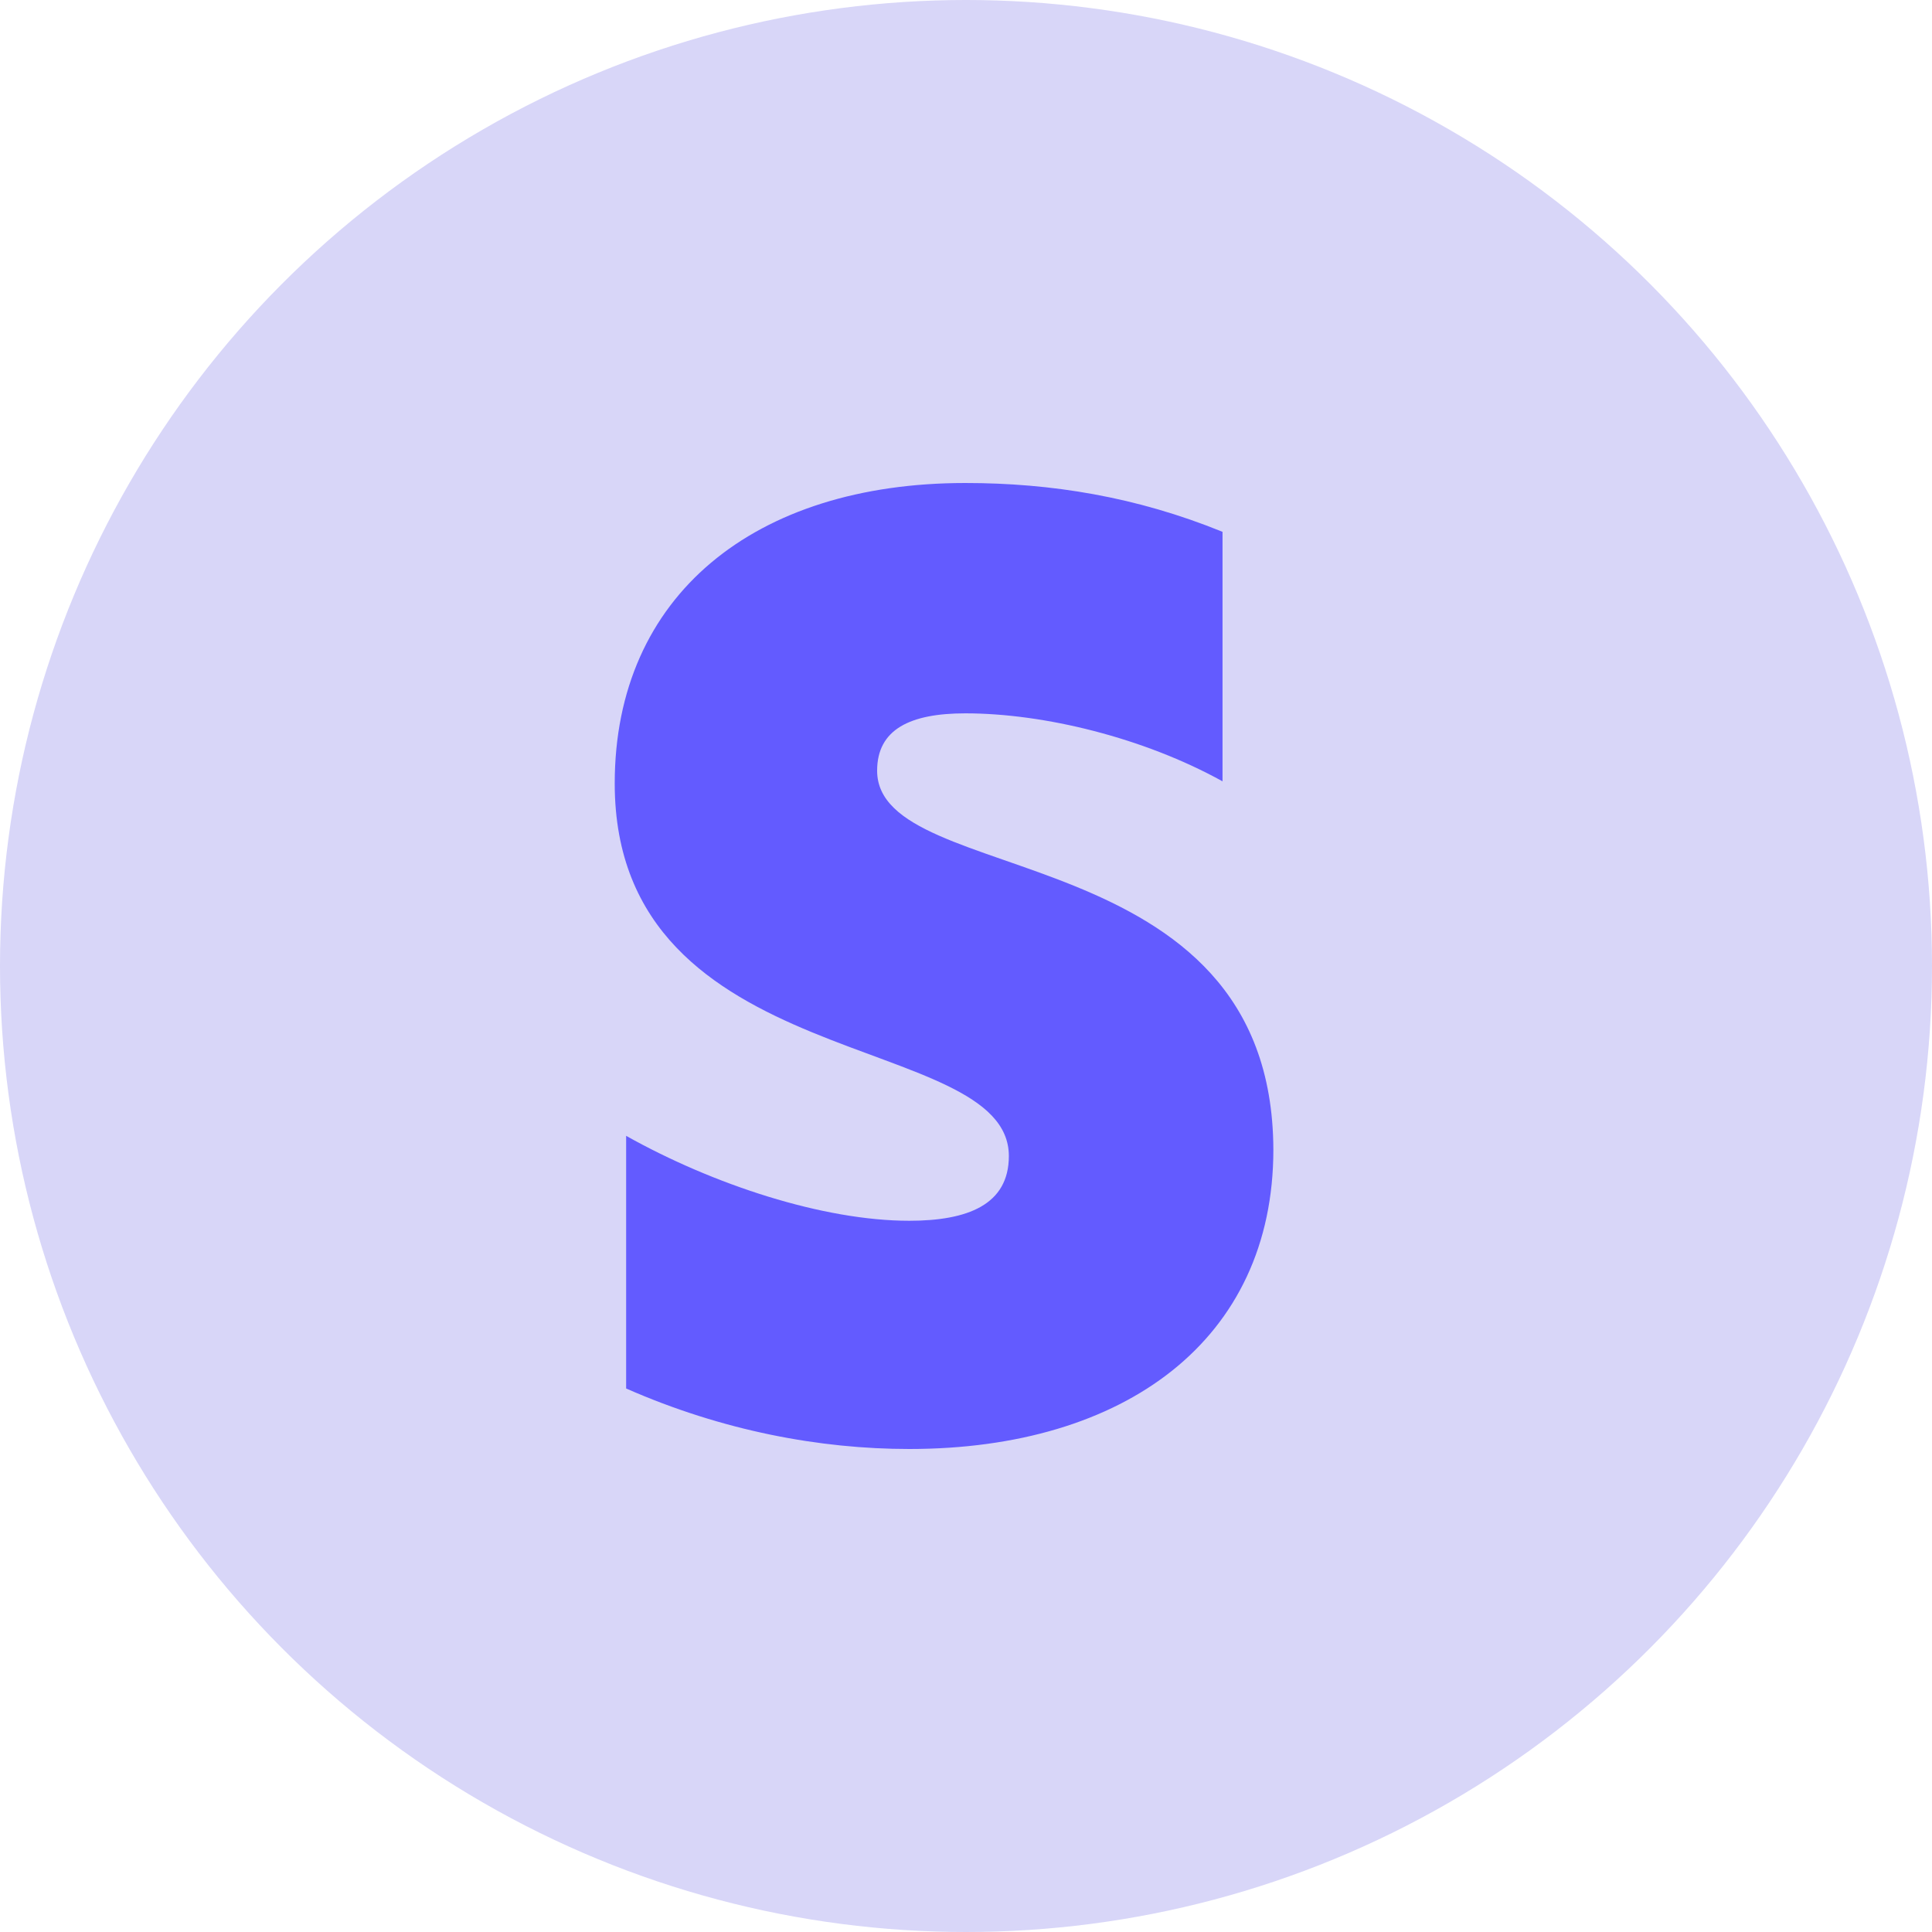 <svg width="22" height="22" viewBox="0 0 22 22" fill="none" xmlns="http://www.w3.org/2000/svg">
<g id="2">
<circle id="Ellipse 401" cx="11" cy="11" r="11" fill="#D8D6F8"/>
<path id="Vector" fill-rule="evenodd" clip-rule="evenodd" d="M9.988 8.776C9.988 8.304 10.366 8.123 10.992 8.123C11.89 8.123 13.024 8.401 13.921 8.897V6.056C12.941 5.657 11.972 5.5 10.992 5.5C8.594 5.5 7 6.781 7 8.921C7 12.257 11.488 11.725 11.488 13.164C11.488 13.72 11.016 13.901 10.354 13.901C9.374 13.901 8.122 13.49 7.13 12.934V15.811C8.228 16.294 9.339 16.5 10.354 16.5C12.811 16.5 14.5 15.255 14.5 13.091C14.488 9.489 9.988 10.13 9.988 8.776Z" fill="#635BFF"/>
</g>
</svg>
